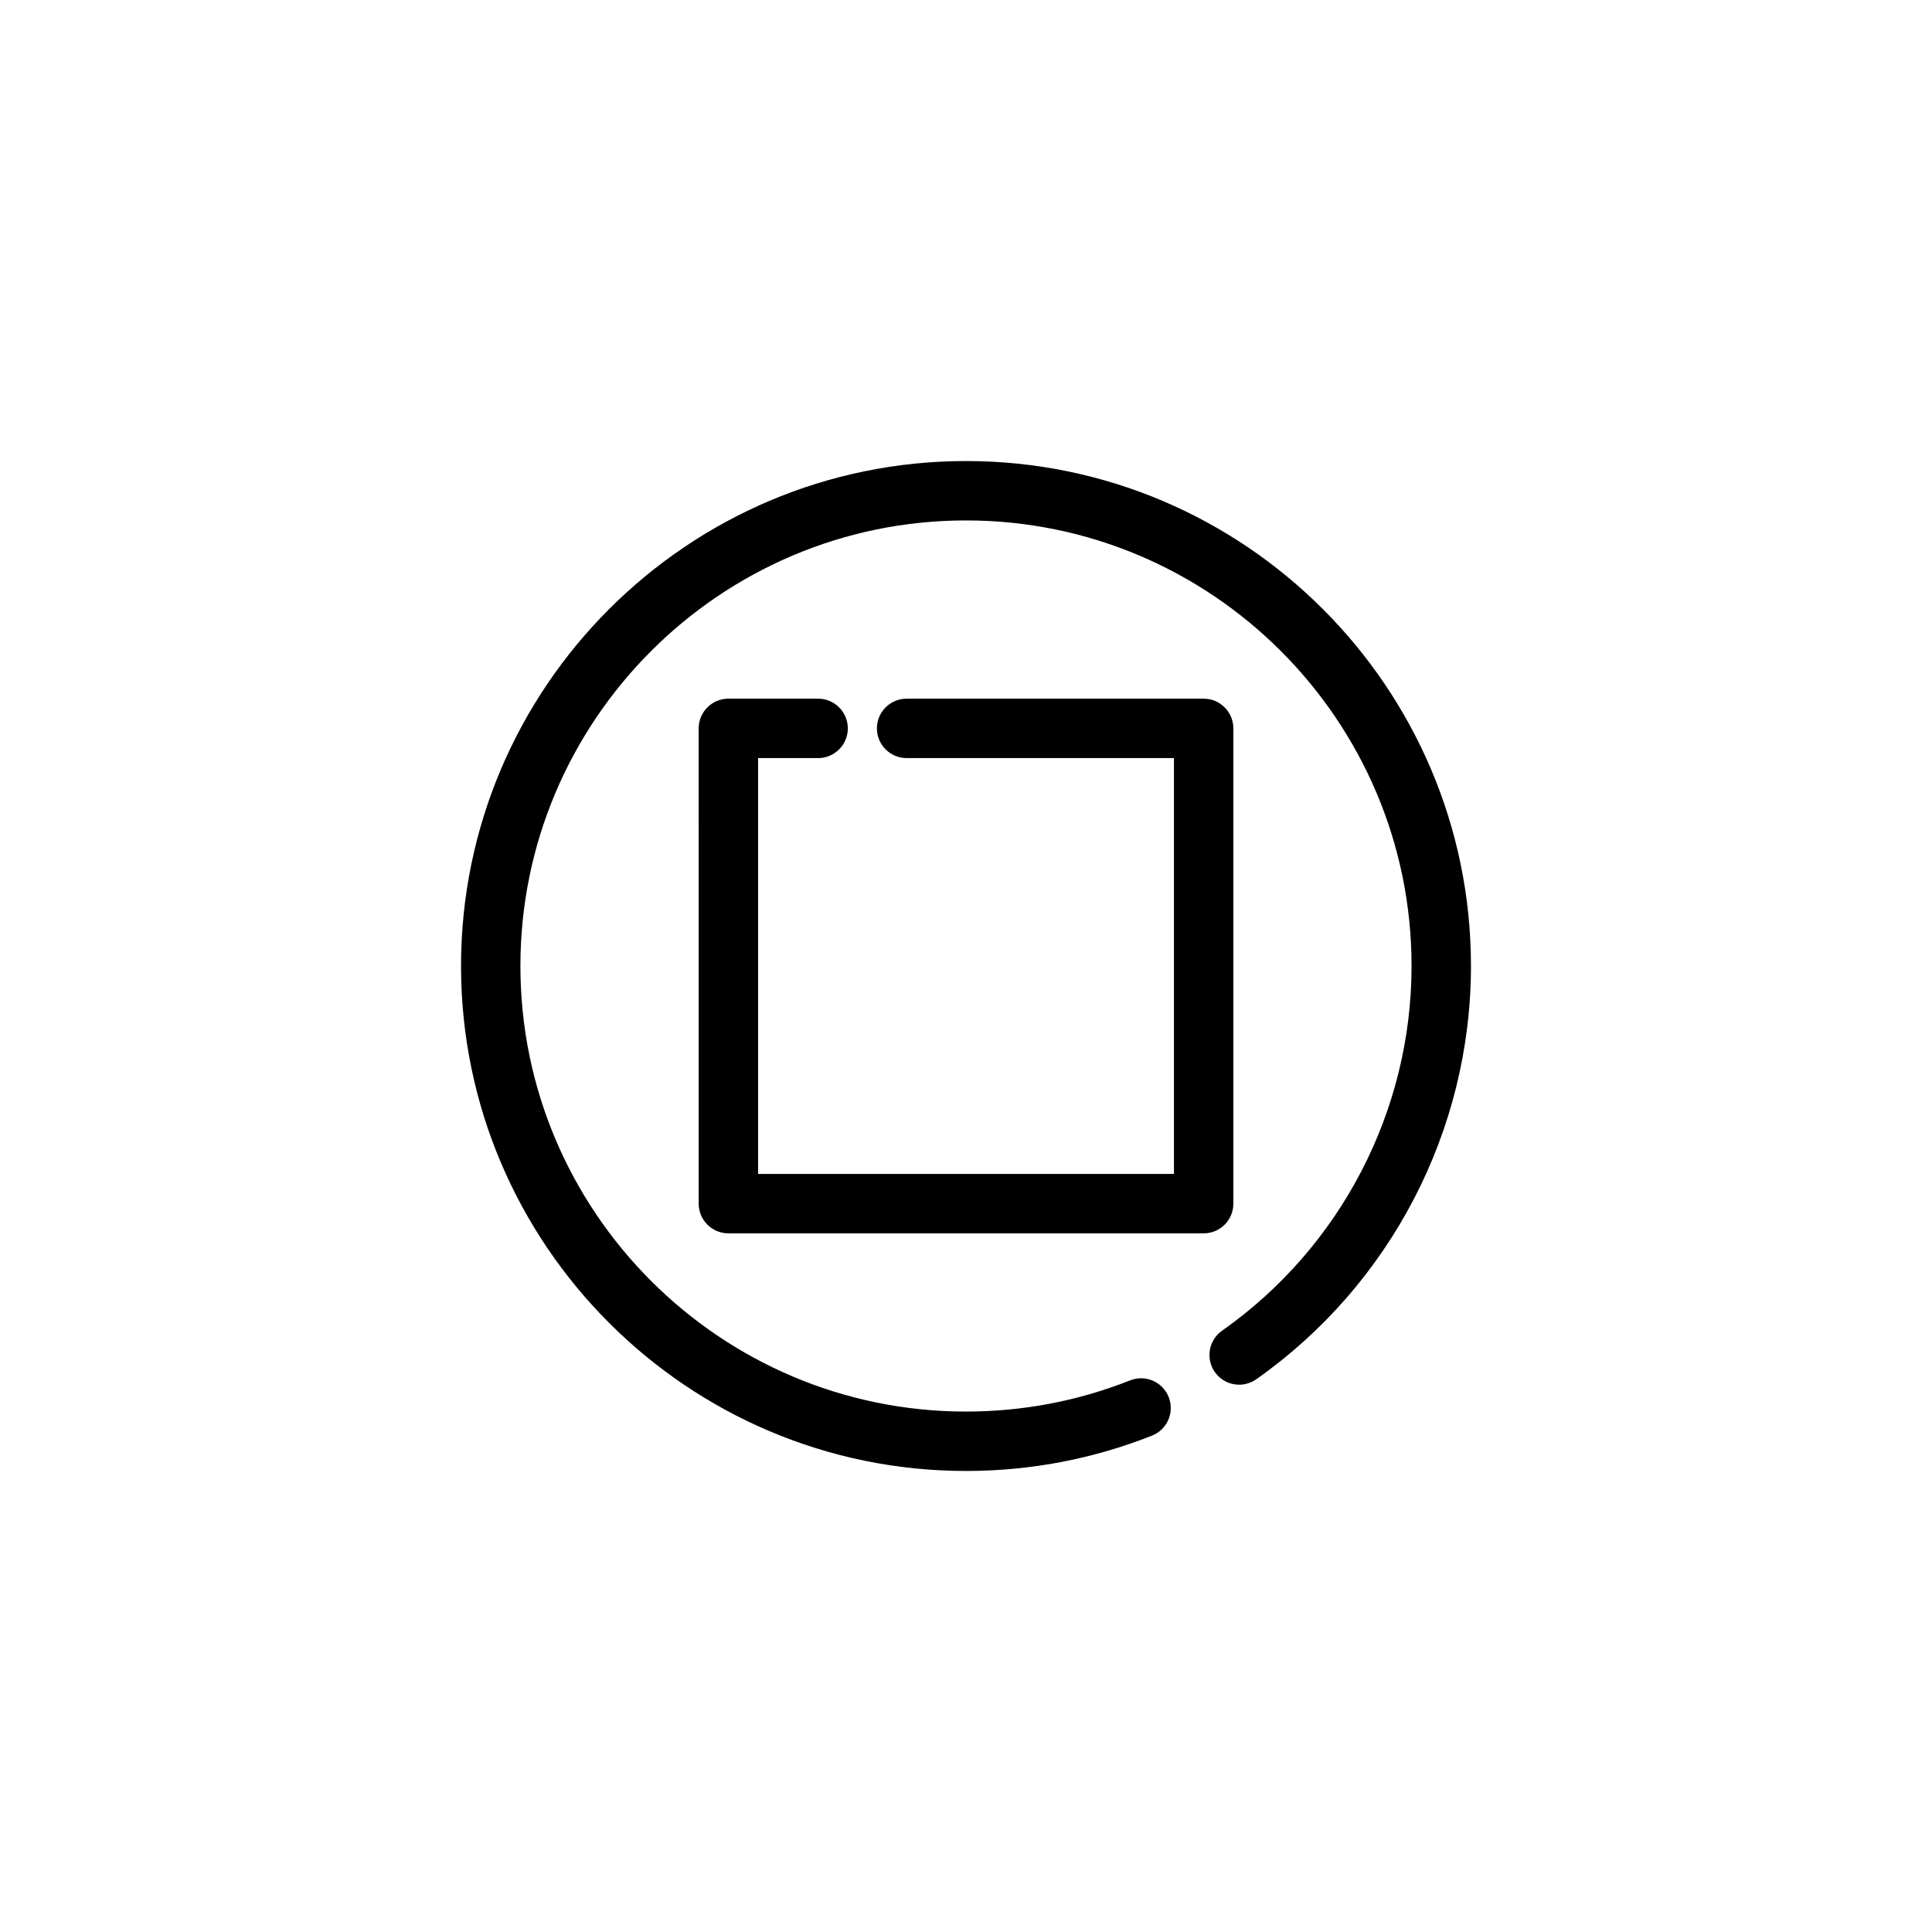 <?xml version="1.0" encoding="UTF-8"?>
<!-- Uploaded to: SVG Find, www.svgrepo.com, Generator: SVG Find Mixer Tools -->
<svg fill="#000000" width="800px" height="800px" version="1.1" viewBox="144 144 512 512" xmlns="http://www.w3.org/2000/svg">
 <g>
  <path d="m400 533.82c-73.793 0-133.82-60.031-133.82-133.82s60.031-133.82 133.82-133.82 133.82 60.031 133.82 133.82c0 43.508-21.277 84.457-56.906 109.53-3.551 2.496-8.461 1.645-10.965-1.914-2.504-3.559-1.645-8.461 1.906-10.965 31.445-22.129 50.219-58.262 50.219-96.652 0-65.109-52.973-118.08-118.08-118.08s-118.08 52.973-118.08 118.08 52.973 118.08 118.08 118.08c15.027 0 29.66-2.785 43.5-8.266 4.047-1.613 8.613 0.371 10.219 4.418 1.605 4.047-0.379 8.621-4.418 10.219-15.684 6.215-32.277 9.371-49.297 9.371z"/>
  <path d="m462.98 470.85h-125.95c-4.344 0-7.871-3.527-7.871-7.871l-0.004-125.95c0-4.344 3.527-7.871 7.871-7.871h23.789c4.344 0 7.871 3.527 7.871 7.871s-3.527 7.871-7.871 7.871h-15.914v110.21h110.21v-110.21h-70.848c-4.344 0-7.871-3.527-7.871-7.871s3.527-7.871 7.871-7.871h78.719c4.344 0 7.871 3.527 7.871 7.871v125.95c0.004 4.344-3.523 7.871-7.867 7.871z"/>
 </g>
</svg>